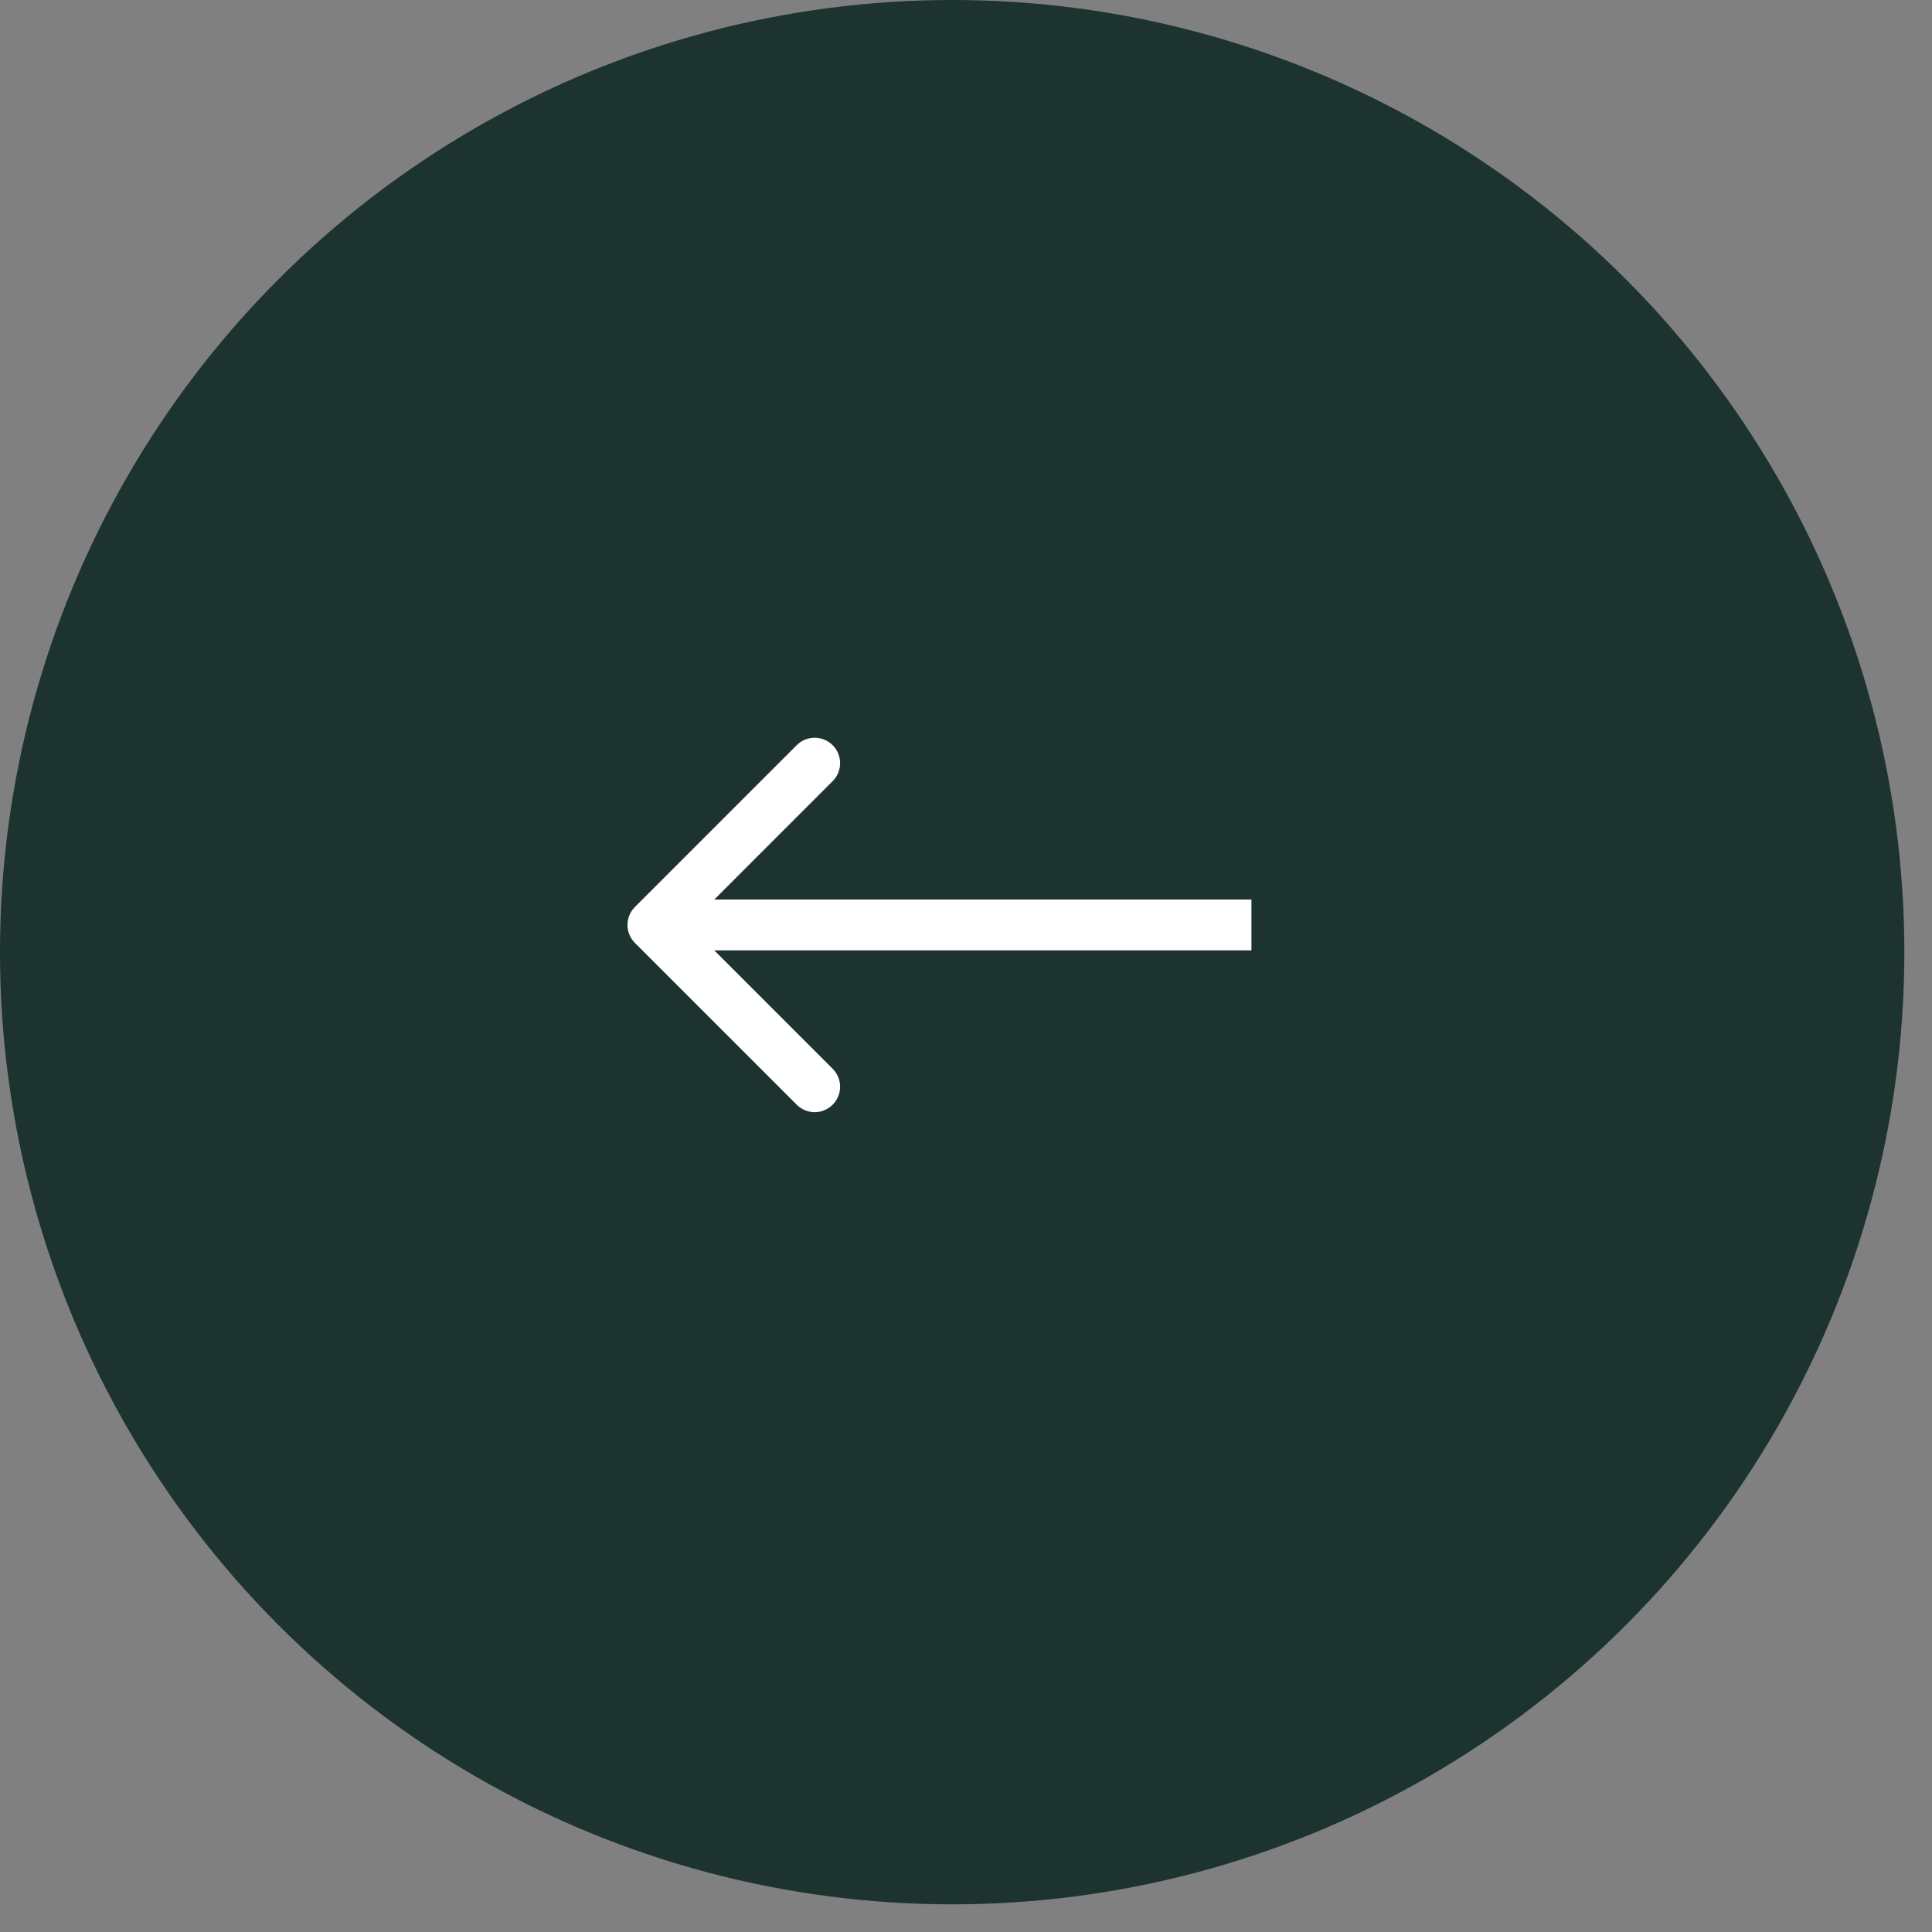 <?xml version="1.0" encoding="UTF-8"?> <svg xmlns="http://www.w3.org/2000/svg" width="38" height="38" viewBox="0 0 38 38" fill="none"><rect x="0" y="0" width="38" height="38" fill="#808080" stroke="none"/> <circle r="18.728" transform="matrix(-1 0 0 1 18.728 18.728)" fill="#1C3330"></circle> <path d="M12.488 18.546C12.293 18.351 12.293 18.035 12.488 17.839L15.67 14.657C15.866 14.462 16.182 14.462 16.377 14.657C16.573 14.852 16.573 15.169 16.377 15.364L13.549 18.193L16.377 21.021C16.573 21.216 16.573 21.533 16.377 21.728C16.182 21.924 15.866 21.924 15.67 21.728L12.488 18.546ZM24.614 18.693H12.842V17.693H24.614V18.693Z" fill="white"></path> </svg> 